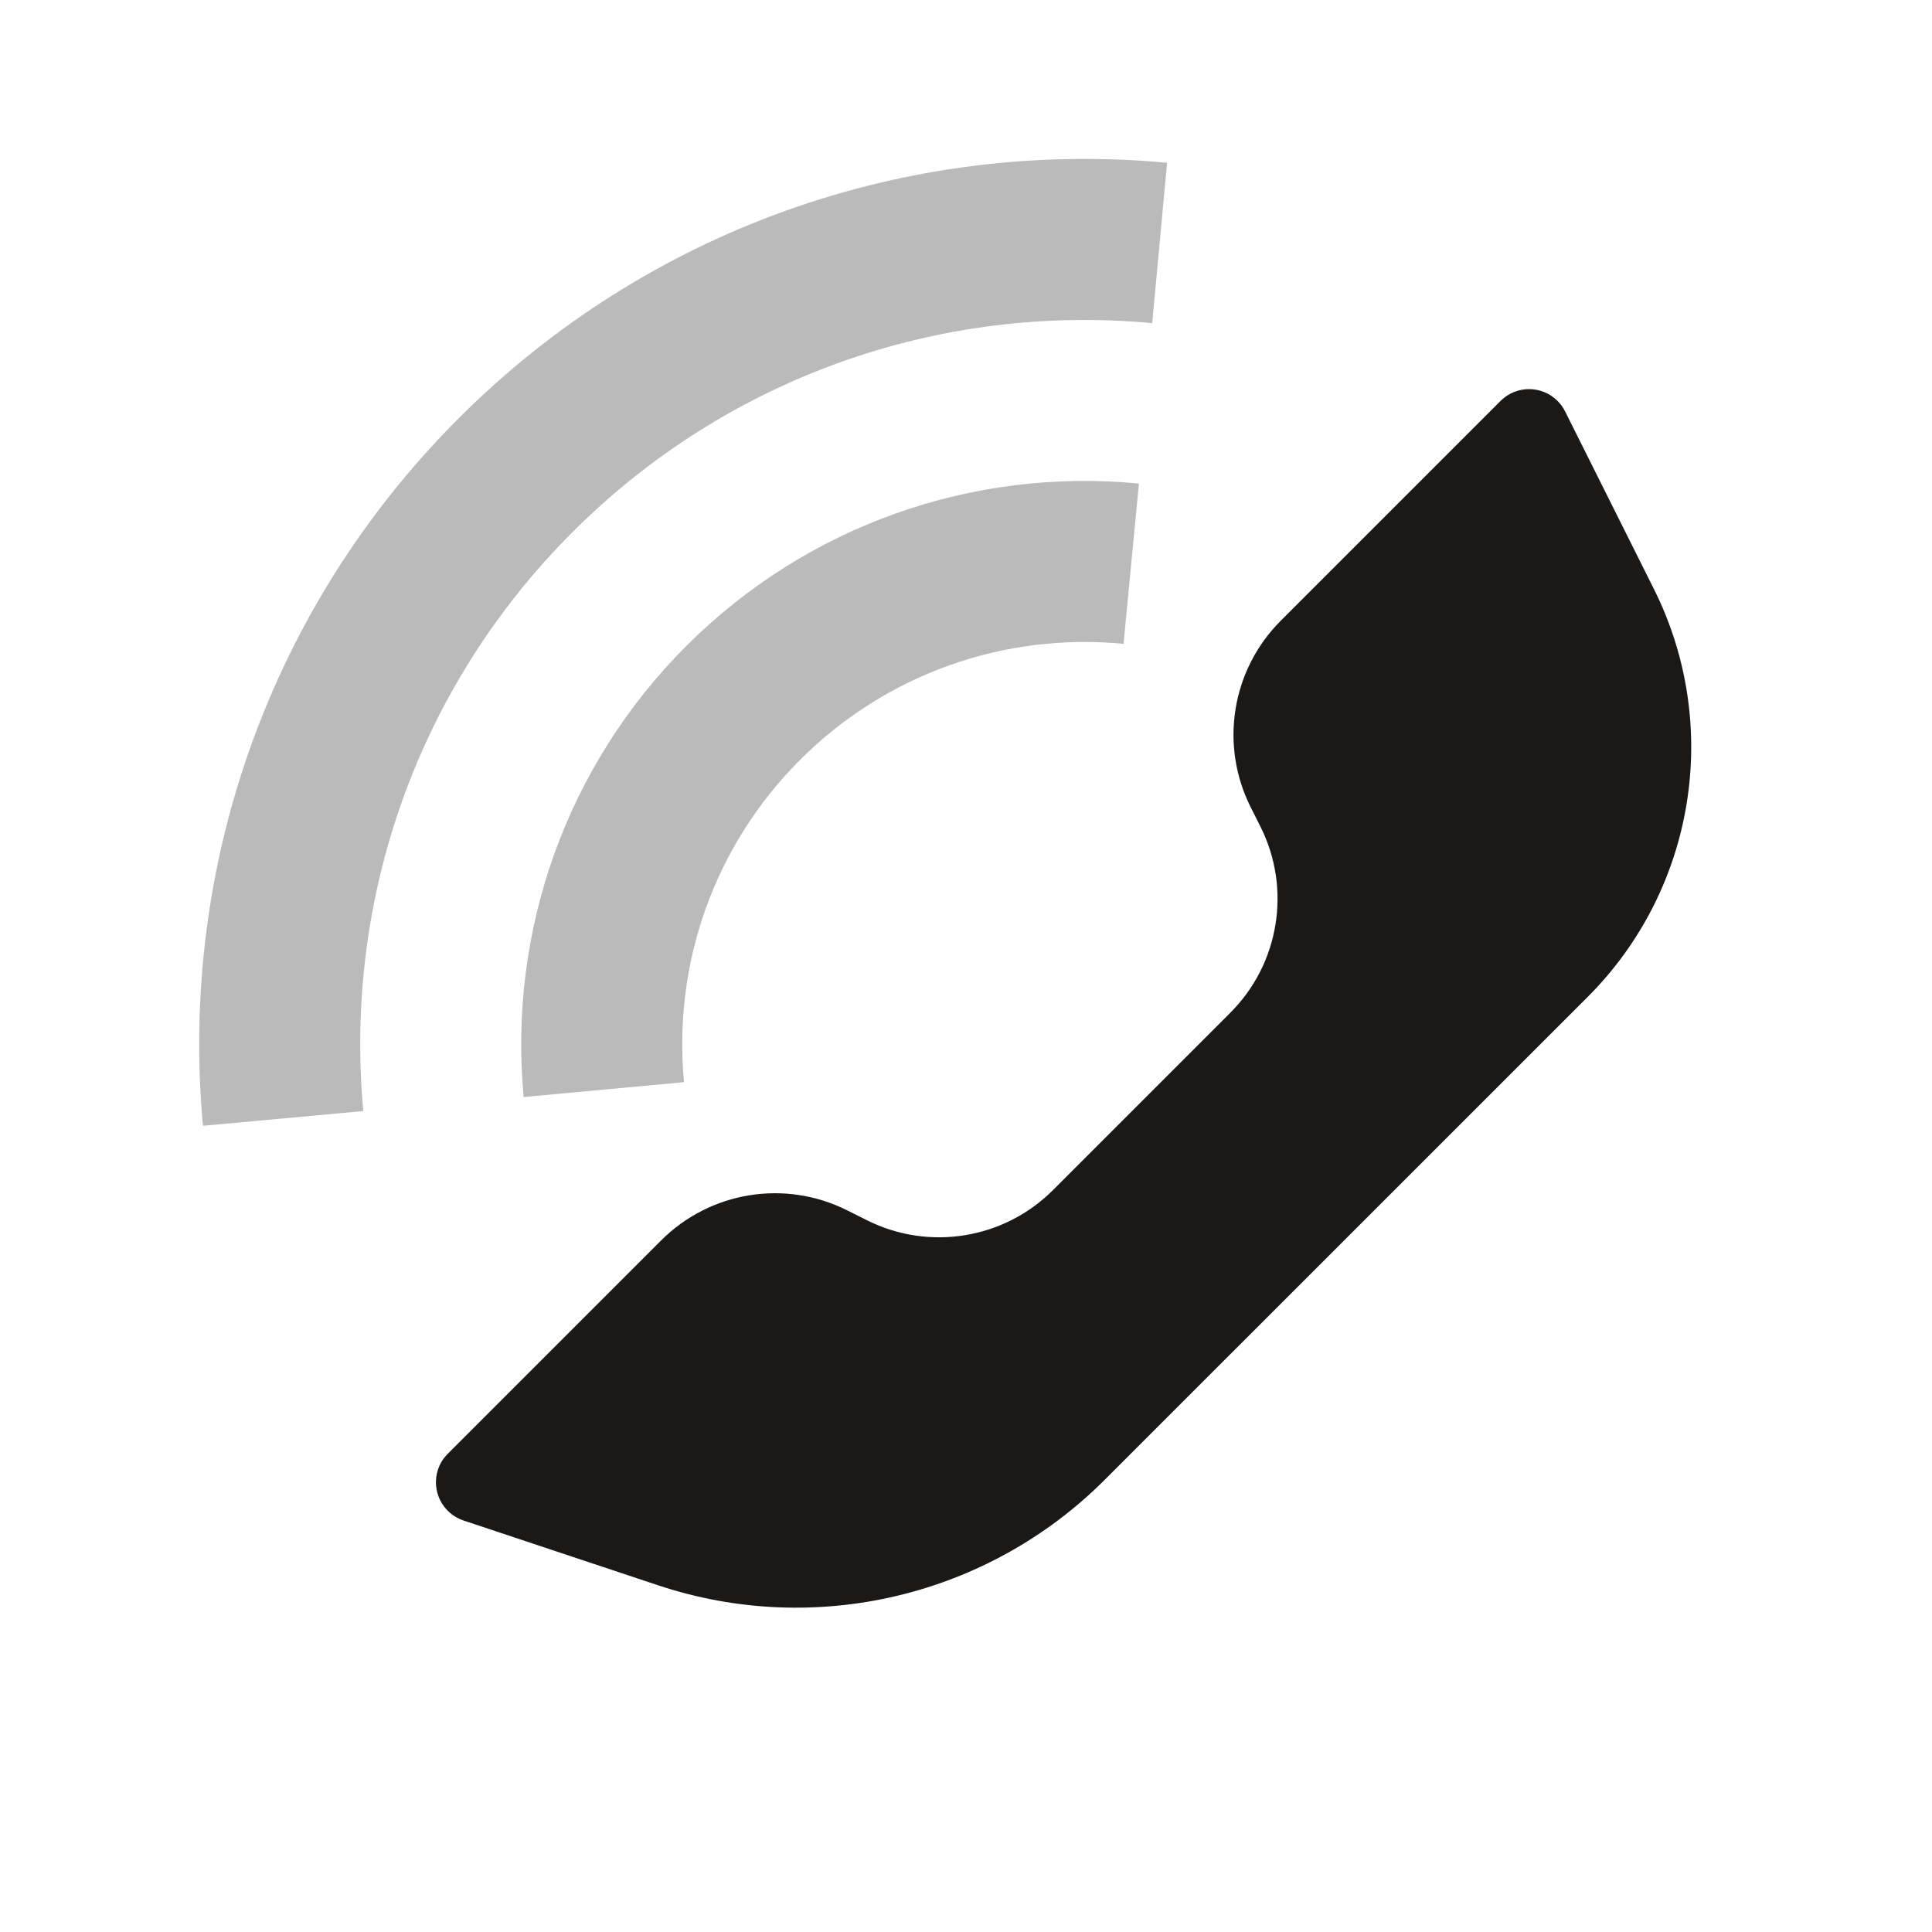 <svg width="24" height="24" viewBox="0 0 24 24" fill="none" xmlns="http://www.w3.org/2000/svg">
<g id="Active-call">
<path id="Vector" fill-rule="evenodd" clip-rule="evenodd" d="M13.08 14.784L15.284 12.58C15.893 11.971 16.044 11.041 15.659 10.271L15.534 10.022C15.149 9.252 15.3 8.322 15.908 7.713L18.641 4.98C18.836 4.785 19.153 4.785 19.348 4.98C19.386 5.018 19.418 5.062 19.442 5.11L20.546 7.318C21.39 9.007 21.059 11.047 19.724 12.383L13.725 18.381C12.272 19.835 10.122 20.343 8.172 19.692L5.757 18.888C5.495 18.8 5.354 18.517 5.441 18.255C5.465 18.181 5.507 18.115 5.562 18.06L8.213 15.409C8.822 14.8 9.752 14.649 10.521 15.034L10.771 15.159C11.541 15.544 12.471 15.393 13.08 14.784Z" fill="#1B1918"/>
<path id="Exclude" opacity="0.3" fill-rule="evenodd" clip-rule="evenodd" d="M14.313 4.014L14.498 2.022C11.261 1.721 8.041 2.852 5.697 5.197C3.356 7.538 2.224 10.752 2.521 13.985L4.513 13.802C4.27 11.155 5.194 8.527 7.111 6.611C9.03 4.692 11.662 3.767 14.313 4.014ZM13.957 7.998L14.148 6.007C12.081 5.808 10.022 6.528 8.525 8.025C7.033 9.517 6.313 11.568 6.505 13.628L8.497 13.443C8.359 11.969 8.872 10.506 9.939 9.439C11.01 8.369 12.478 7.856 13.957 7.998Z" fill="#1B1918"/>
</g>
</svg>
